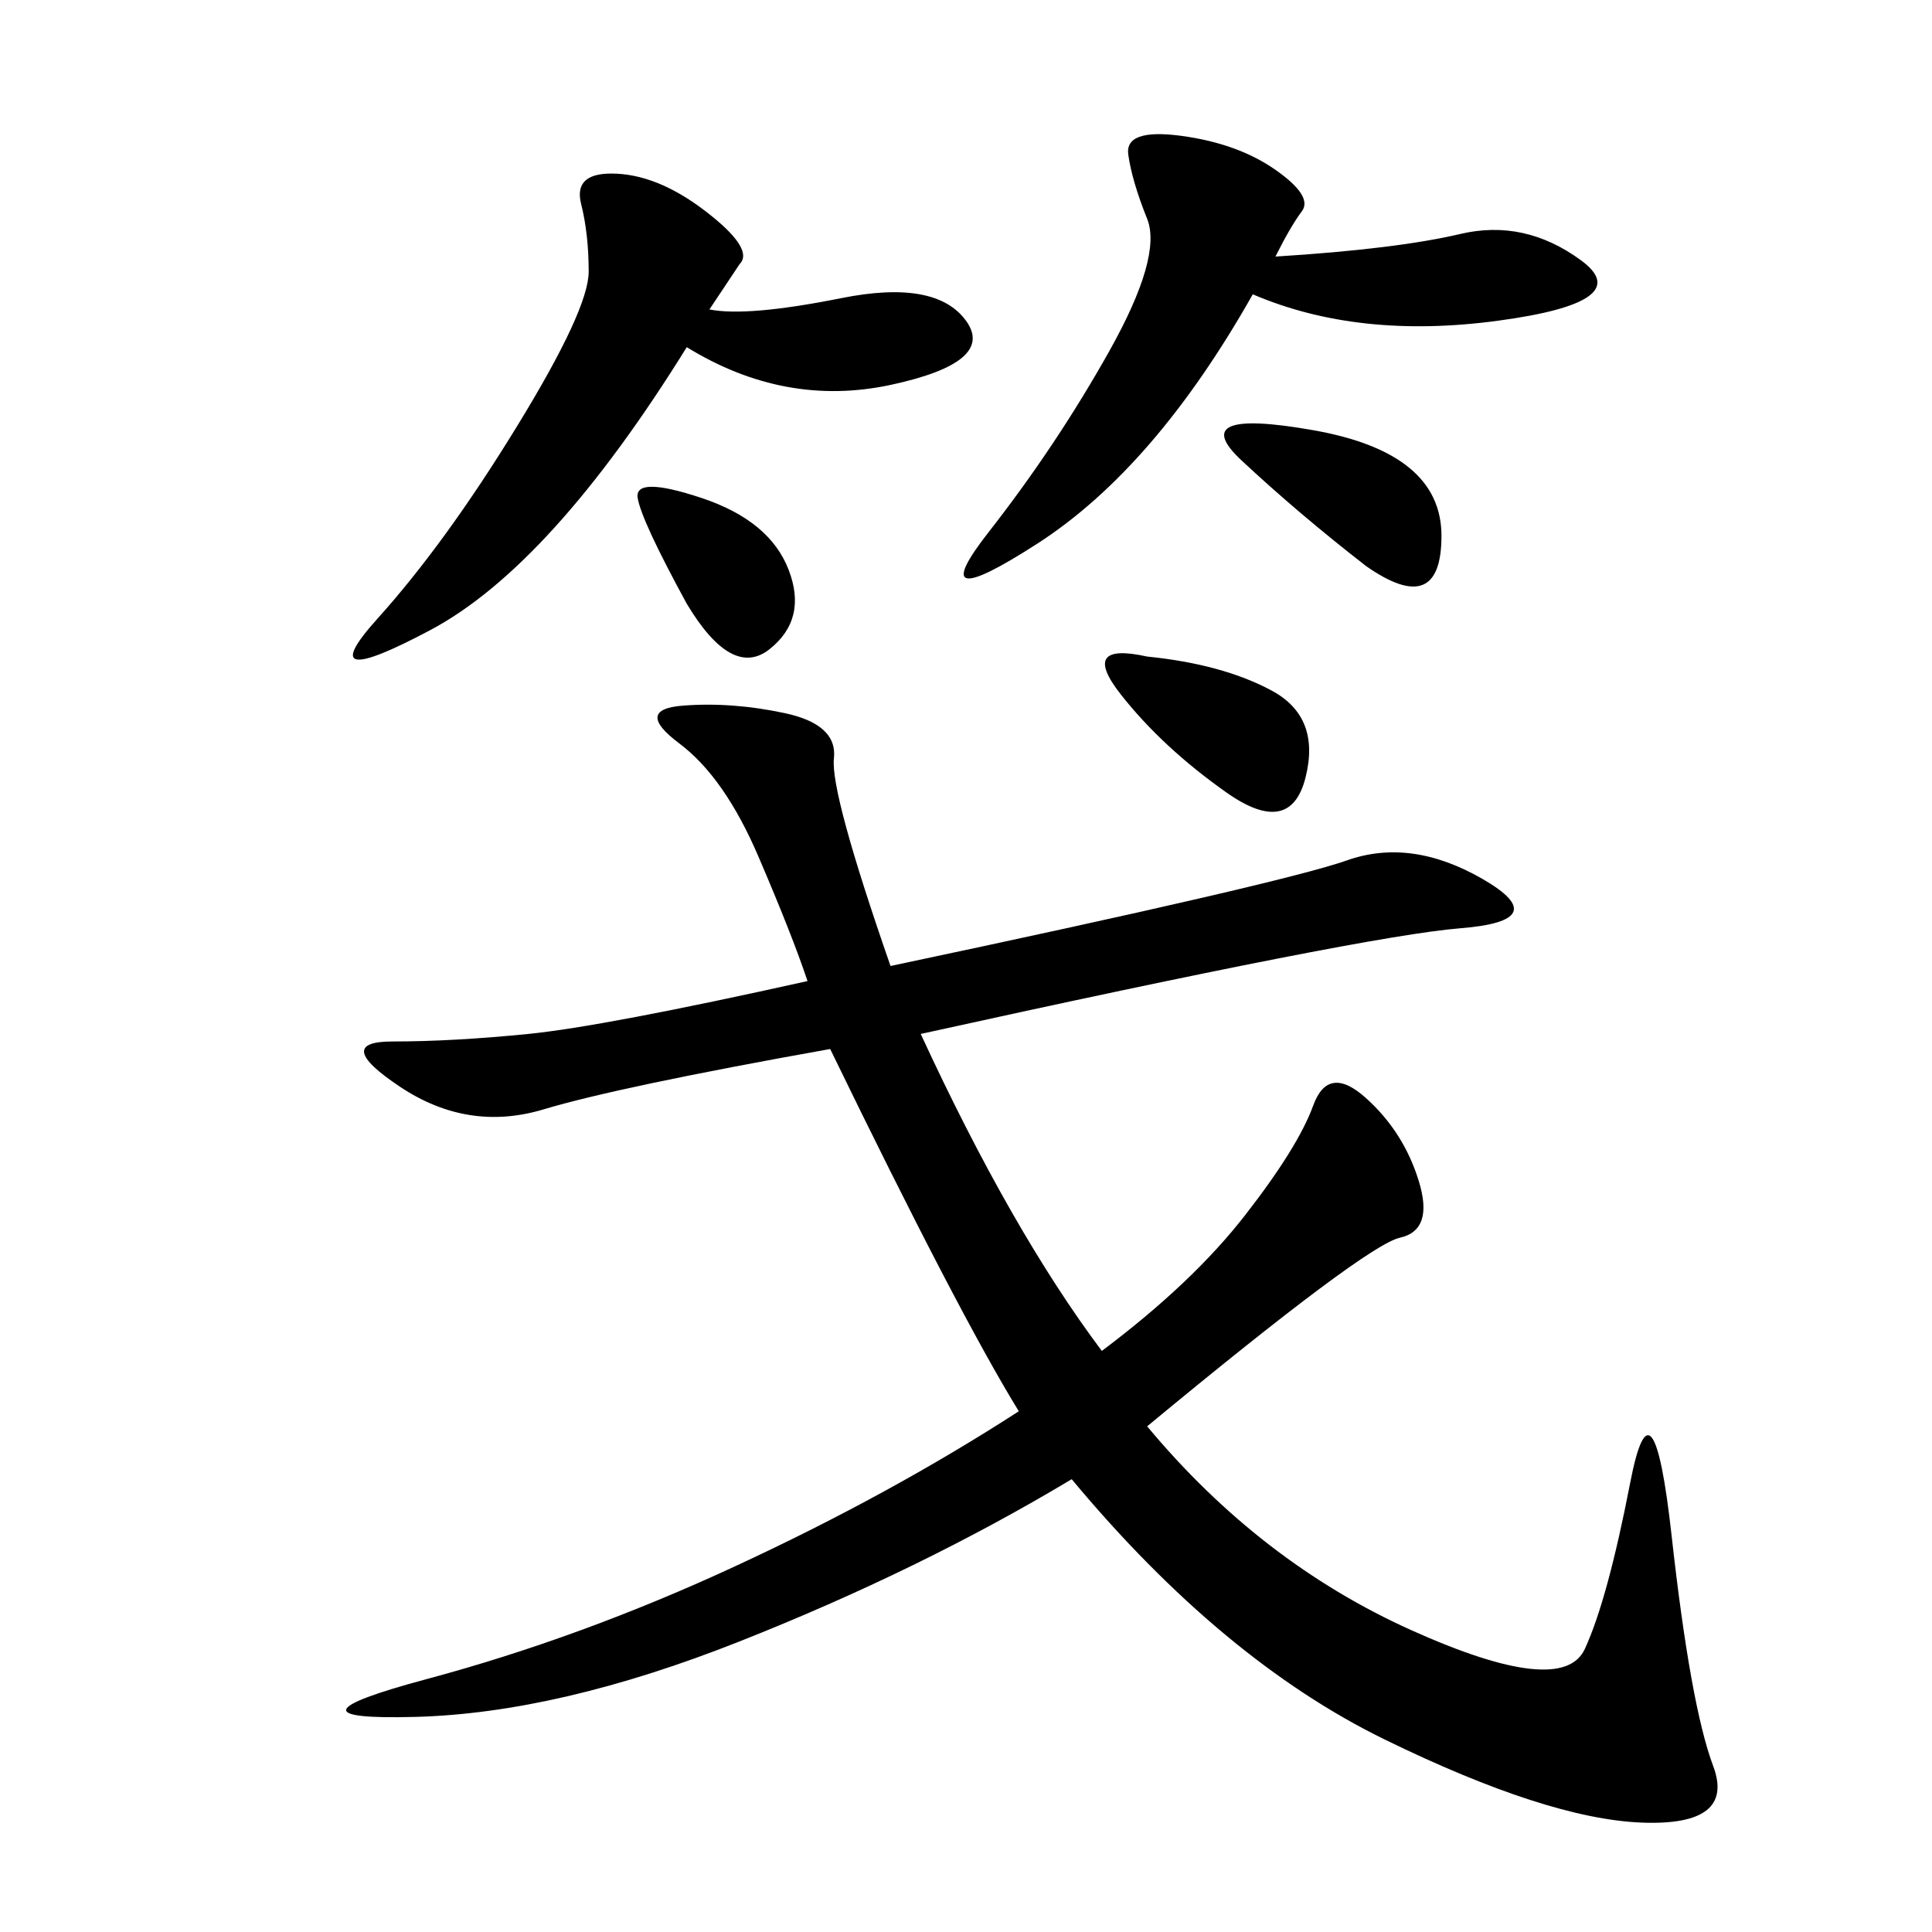 <svg xmlns="http://www.w3.org/2000/svg" xmlns:xlink="http://www.w3.org/1999/xlink" width="300" height="300"><path d="M138.28 150Q199.22 137.11 209.18 133.59Q219.14 130.08 230.27 136.52Q241.41 142.97 226.76 144.14Q212.11 145.31 142.97 160.55L142.97 160.55Q157.03 191.02 171.09 209.77L171.09 209.77Q185.16 199.22 193.36 188.67Q201.56 178.13 203.91 171.68Q206.25 165.23 212.11 170.51Q217.97 175.78 220.31 183.40Q222.66 191.02 217.38 192.19Q212.11 193.36 178.13 221.48L178.13 221.48Q195.70 242.58 219.14 253.13Q242.58 263.67 246.09 256.05Q249.61 248.44 253.13 230.27Q256.64 212.11 259.57 238.48Q262.50 264.84 266.02 274.22Q269.53 283.59 254.88 283.01Q240.23 282.42 215.04 270.12Q189.84 257.81 166.41 229.69L166.41 229.69Q142.97 243.75 114.84 254.88Q86.72 266.02 64.45 266.60Q42.19 267.19 66.21 260.74Q90.23 254.30 114.26 243.16Q138.28 232.03 158.20 219.14L158.20 219.14Q148.83 203.91 128.91 162.89L128.91 162.89Q96.09 168.75 84.38 172.27Q72.66 175.78 62.11 168.75Q51.56 161.72 60.94 161.72L60.94 161.72Q70.31 161.72 82.03 160.55Q93.75 159.38 125.39 152.34L125.39 152.34Q123.05 145.31 117.77 133.01Q112.50 120.70 105.47 115.43Q98.44 110.16 106.05 109.57Q113.67 108.98 121.88 110.74Q130.08 112.50 129.49 117.77Q128.91 123.05 138.28 150L138.28 150ZM110.16 48.05Q116.02 49.22 130.66 46.29Q145.31 43.36 150 49.80Q154.69 56.25 138.28 59.77Q121.88 63.28 106.64 53.91L106.64 53.91Q85.55 87.89 66.80 97.85Q48.05 107.81 58.59 96.09Q69.14 84.38 80.27 66.21Q91.41 48.05 91.41 42.19L91.41 42.19Q91.41 36.33 90.23 31.64Q89.06 26.95 94.92 26.95L94.92 26.95Q101.95 26.95 109.57 32.81Q117.19 38.67 114.84 41.02L114.84 41.02L110.16 48.05ZM198.05 39.84Q216.80 38.67 226.76 36.33Q236.72 33.98 245.51 40.43Q254.30 46.88 232.62 49.80Q210.94 52.73 194.53 45.70L194.53 45.70Q179.30 72.66 161.13 84.38Q142.97 96.09 153.52 82.62Q164.06 69.14 172.27 54.49Q180.47 39.84 178.13 33.98Q175.78 28.13 175.20 24.02Q174.61 19.92 183.40 21.09Q192.19 22.27 198.05 26.37Q203.91 30.47 202.15 32.81Q200.39 35.16 198.05 39.84L198.05 39.84ZM212.11 87.89Q201.56 79.69 192.77 71.48Q183.98 63.28 203.91 66.80Q223.83 70.31 223.83 83.20L223.83 83.20Q223.83 96.09 212.11 87.89L212.11 87.89ZM178.13 101.95Q189.84 103.13 197.46 107.23Q205.08 111.33 202.73 120.70Q200.39 130.08 190.43 123.05Q180.47 116.02 174.02 107.81Q167.58 99.61 178.13 101.95L178.13 101.95ZM106.64 93.75Q99.61 80.86 99.02 77.34Q98.44 73.83 108.98 77.34Q119.53 80.86 122.46 88.48Q125.39 96.09 119.53 100.78Q113.67 105.47 106.64 93.75L106.64 93.75Z"/></svg>